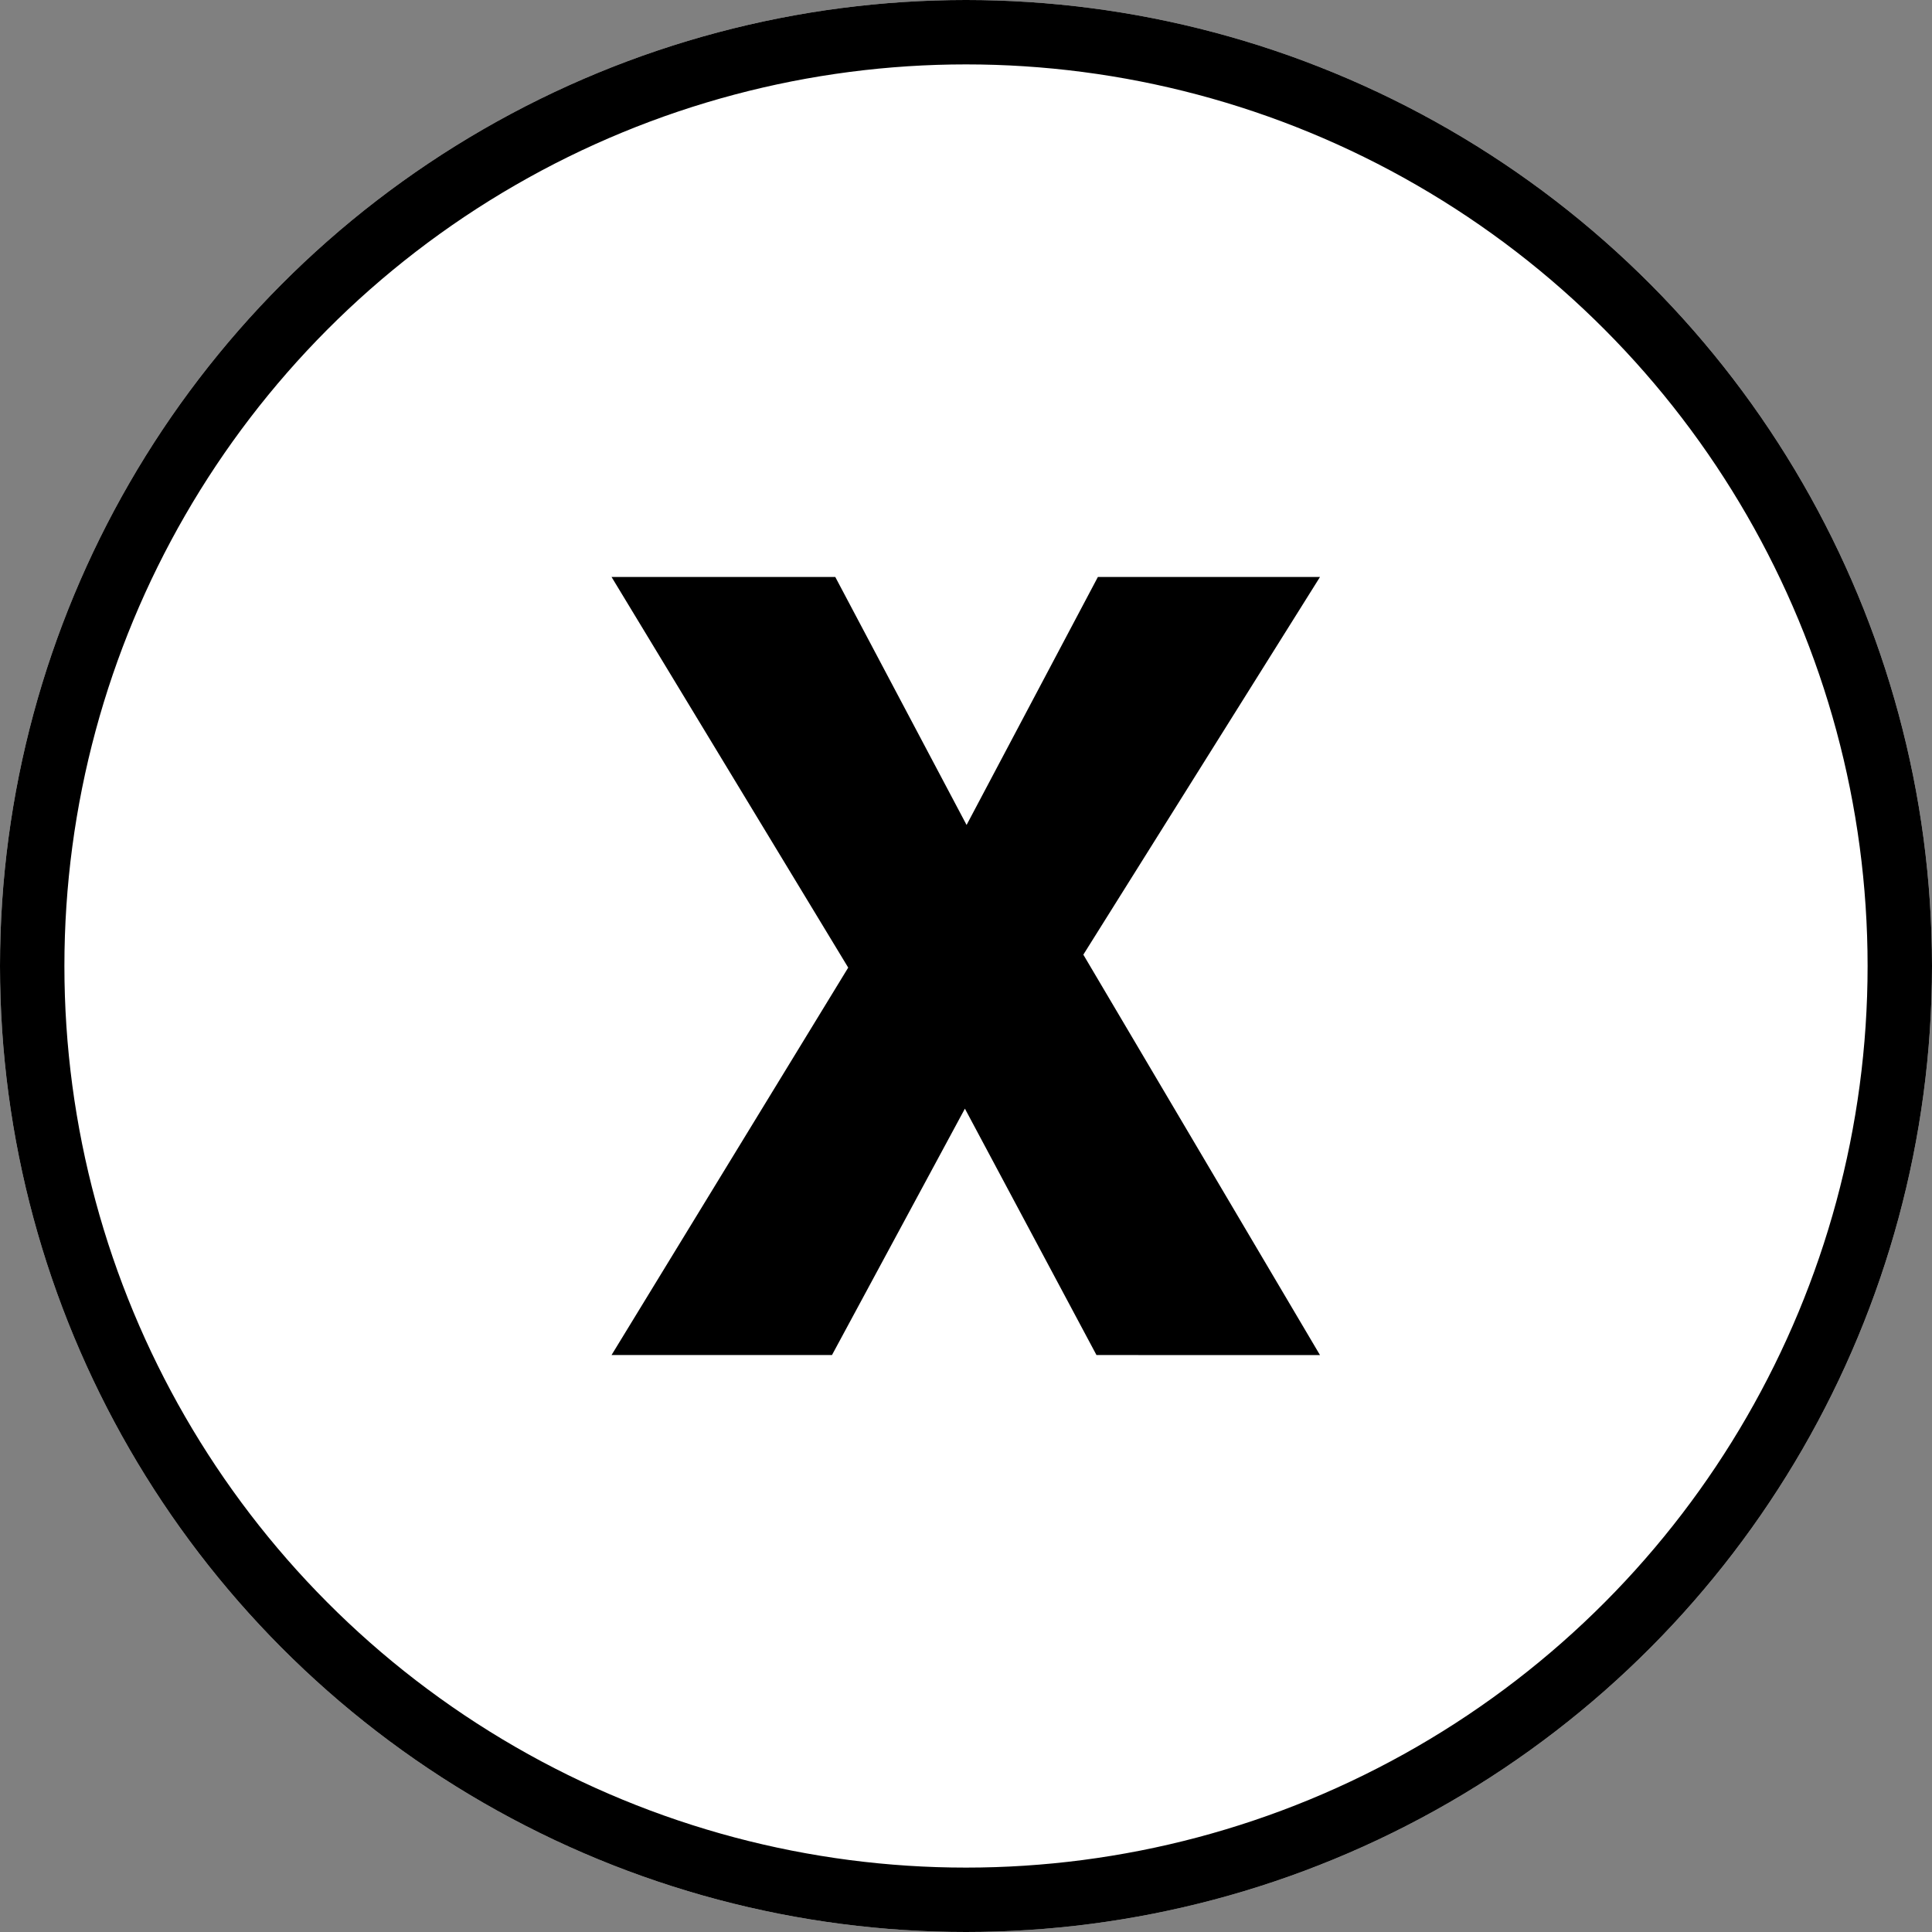 <svg xmlns="http://www.w3.org/2000/svg" width="30" height="30" viewBox="0 0 30 30">
  <rect x="0" y="0" width="30" height="30" fill="#808080" stroke="none"/>
  <g id="Group_267" data-name="Group 267" transform="translate(-1276 -225)">
    <g id="Ellipse_4" data-name="Ellipse 4" transform="translate(1276 225)" fill="#fff" stroke="#000" stroke-width="1">
      <circle cx="15" cy="15" r="15" stroke="none"/>
      <circle cx="15" cy="15" r="14.5" fill="none"/>
    </g>
    <path id="Path_411" data-name="Path 411" d="M998.543,495.646,996.5,491.82l-2.064,3.826h-3.423l3.675-6.016-3.675-6.066h3.474l2.039,3.851,2.039-3.851h3.449l-3.675,5.865,3.675,6.218Z" transform="translate(294.483 -249.605)"/>
  </g>
</svg>
